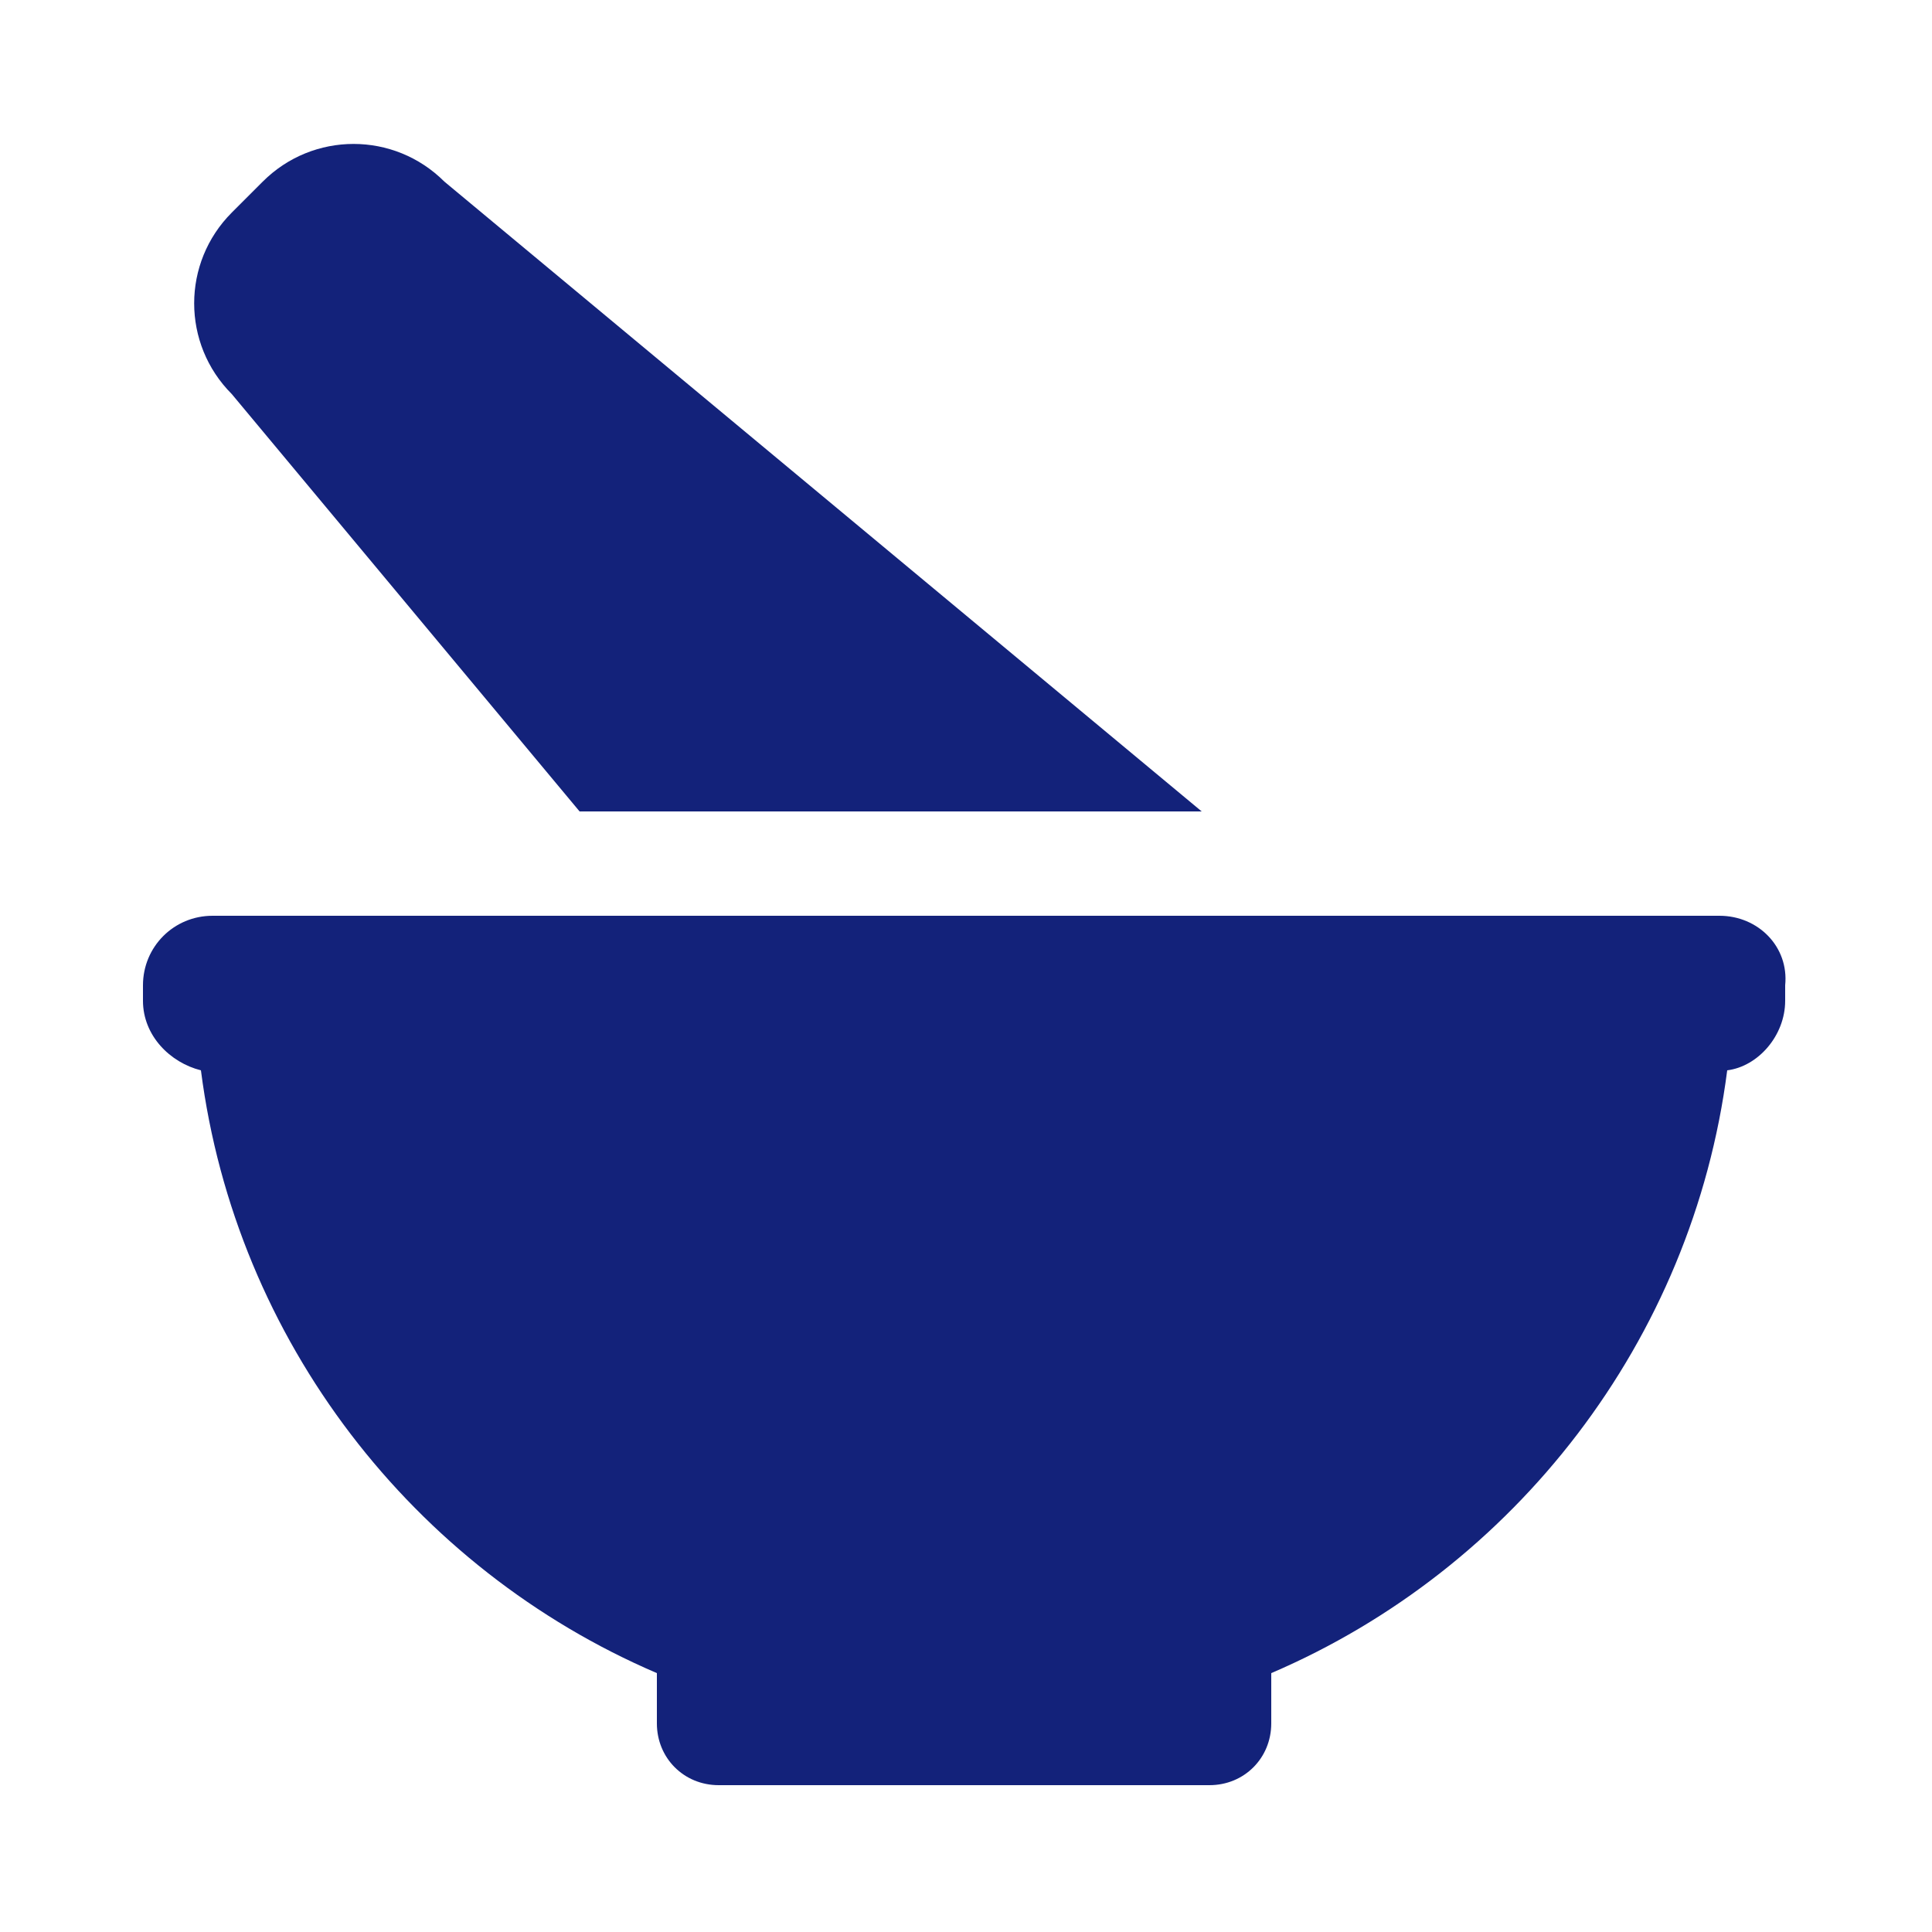 <?xml version="1.0" encoding="utf-8"?>
<!-- Generator: Adobe Illustrator 21.0.0, SVG Export Plug-In . SVG Version: 6.00 Build 0)  -->
<svg version="1.1" id="图层_1" xmlns="http://www.w3.org/2000/svg" xmlns:xlink="http://www.w3.org/1999/xlink" x="0px" y="0px"
	 viewBox="0 0 50 50" style="enable-background:new 0 0 50 50;" xml:space="preserve">
<style type="text/css">
	.st0{fill:#13227A;}
</style>
<path class="st0" d="M44.5,23.7H5.5c-1,0-1.8,0.8-1.8,1.8v0.4c0,0.9,0.7,1.6,1.5,1.8c0.9,7,5.5,12.9,11.8,15.6v1.3
	c0,0.9,0.7,1.6,1.6,1.6h12.7c0.9,0,1.6-0.7,1.6-1.6v-1.3c6.3-2.7,10.9-8.6,11.8-15.6c0.8-0.1,1.5-0.9,1.5-1.8v-0.4
	C46.3,24.5,45.5,23.7,44.5,23.7z M15,21h16.1L11.5,4.7c-1.3-1.3-3.4-1.3-4.7,0L6,5.5c-1.3,1.3-1.3,3.4,0,4.7C6,10.2,15,21,15,21z"/>
</svg>
